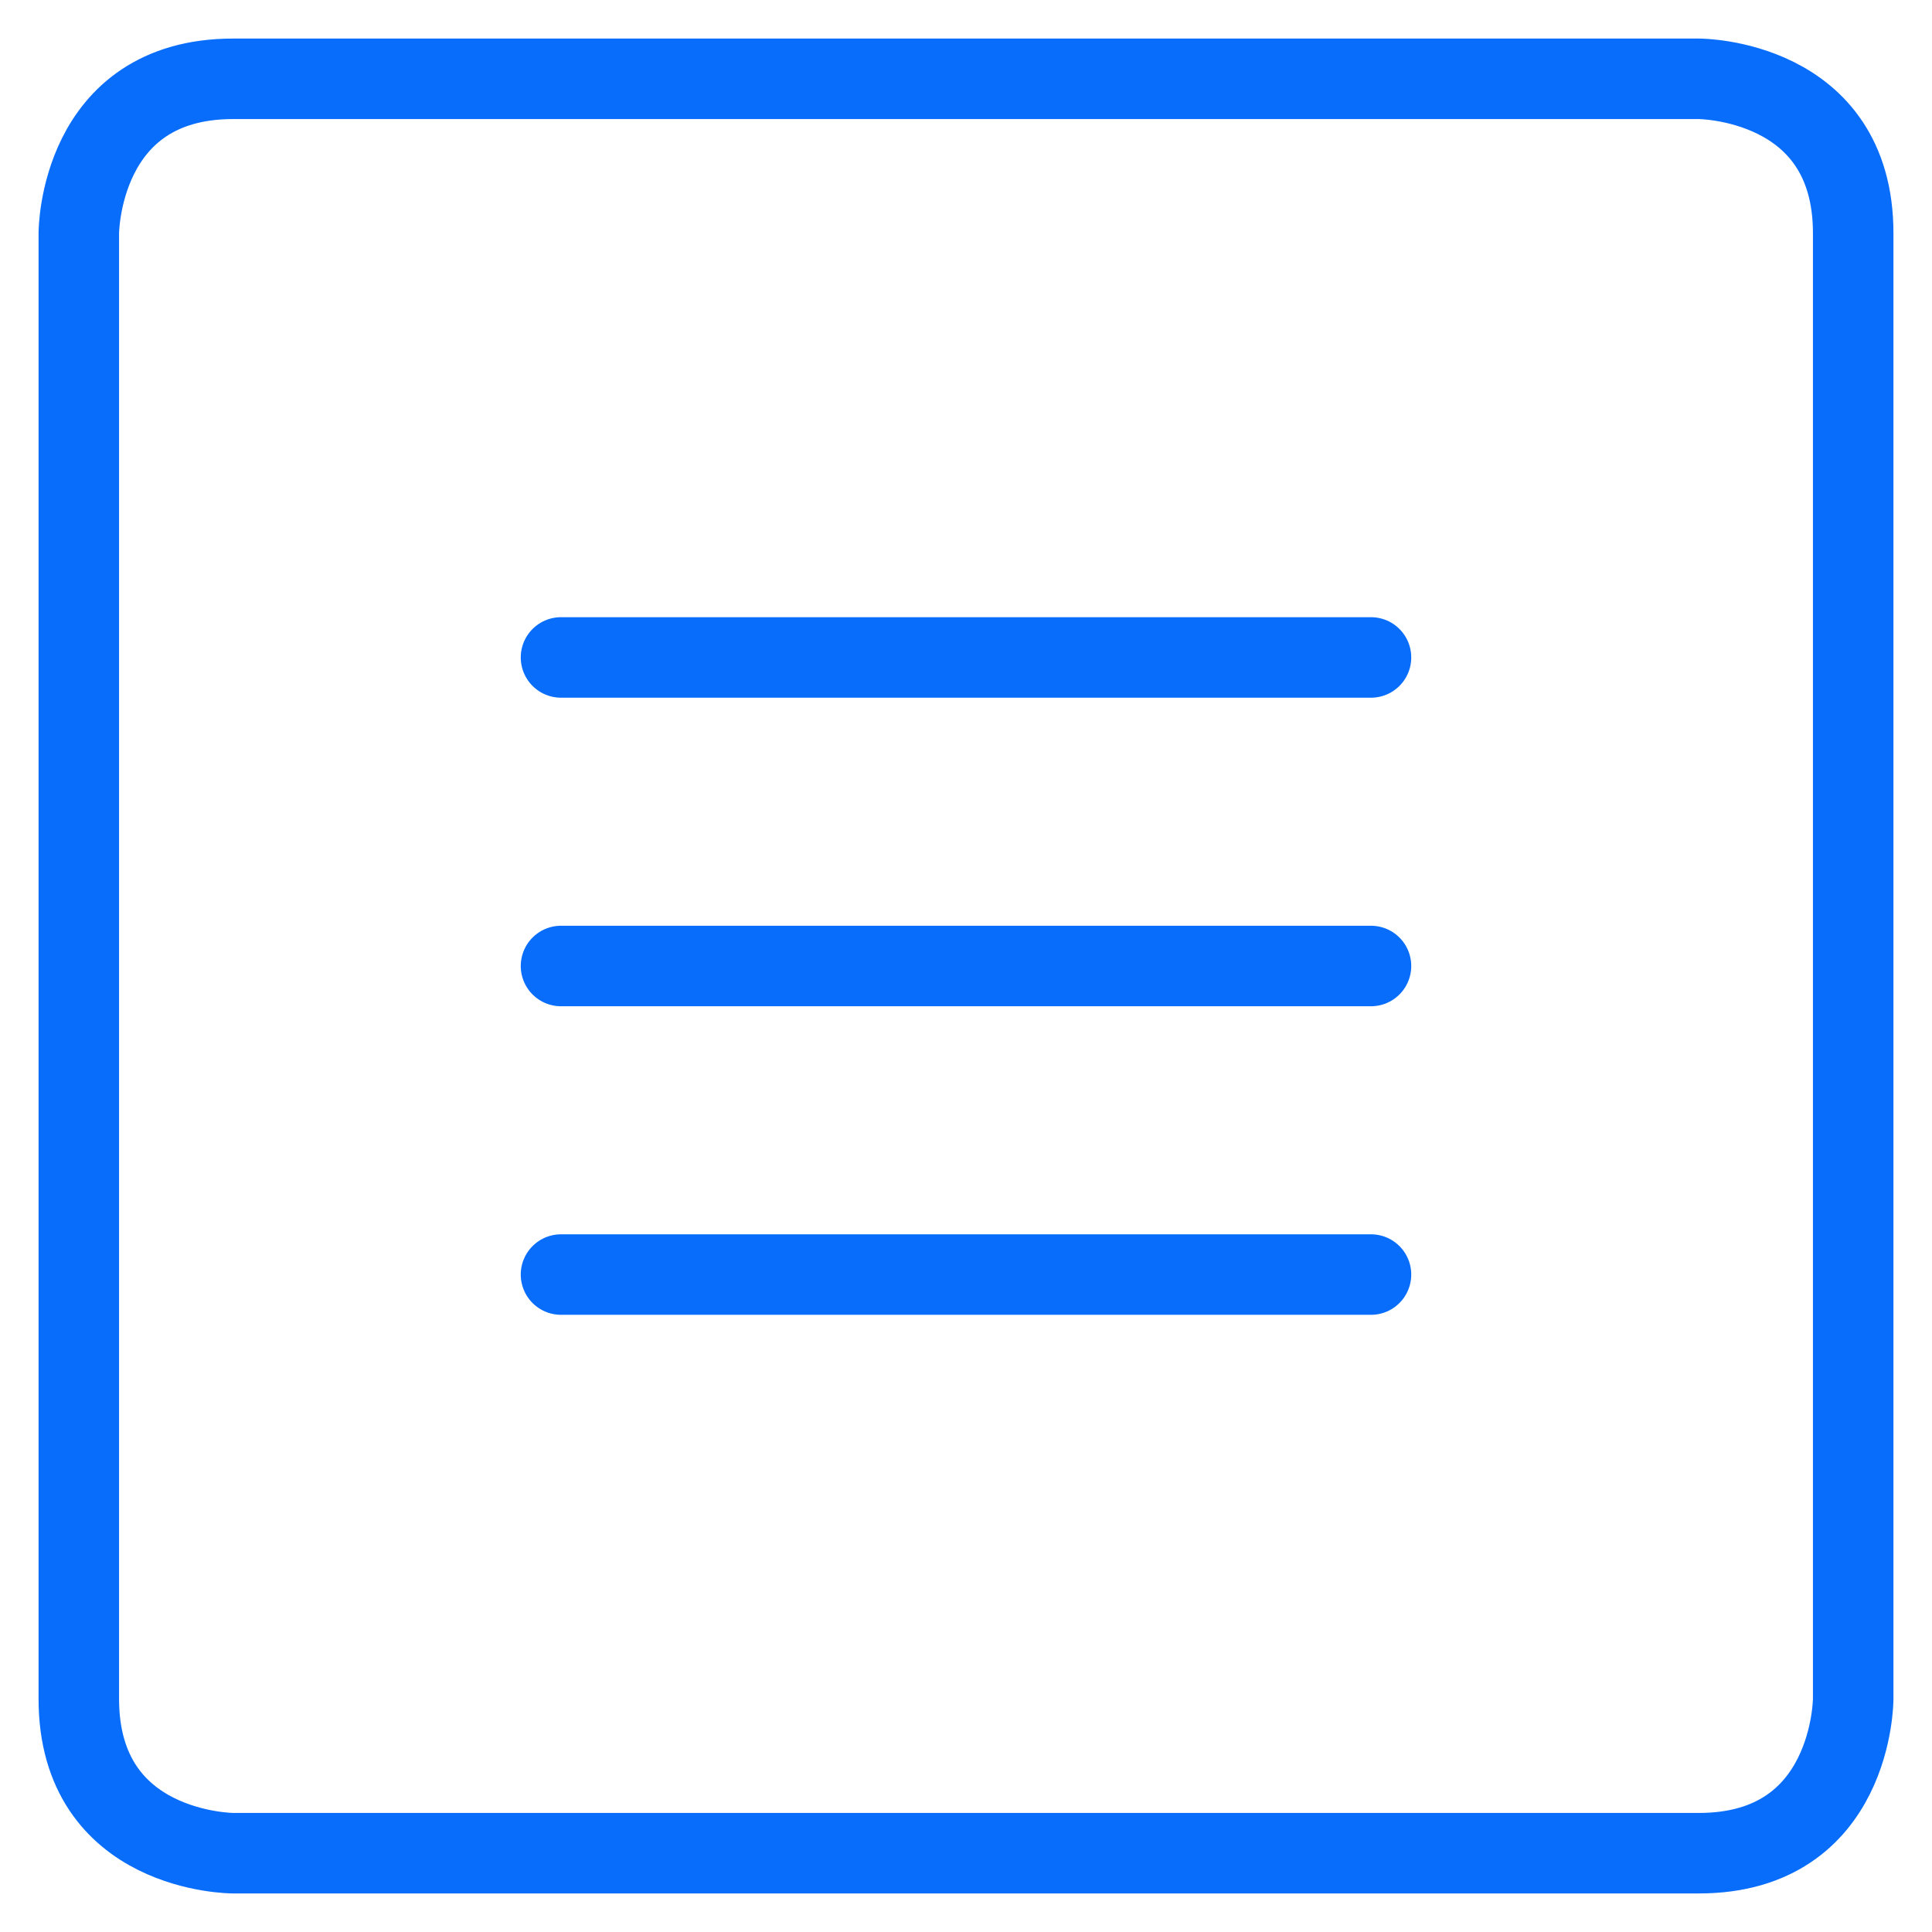<svg xmlns="http://www.w3.org/2000/svg" viewBox="-0.5 -0.5 24 24"><defs></defs><title>navigation-menu-4</title><path d="M16.531 7.667 6.469 7.667" fill="none" stroke="#086dfb" stroke-linecap="round" stroke-linejoin="round" stroke-width="1"></path><path d="m16.531 11.5 -10.062 0" fill="none" stroke="#086dfb" stroke-linecap="round" stroke-linejoin="round" stroke-width="1"></path><path d="m16.531 15.333 -10.062 0" fill="none" stroke="#086dfb" stroke-linecap="round" stroke-linejoin="round" stroke-width="1"></path><path d="M2.396 0.479h18.208s1.917 0 1.917 1.917v18.208s0 1.917 -1.917 1.917h-18.208s-1.917 0 -1.917 -1.917v-18.208s0 -1.917 1.917 -1.917" fill="none" stroke="#086dfb" stroke-linecap="round" stroke-linejoin="round" stroke-width="1"></path></svg>